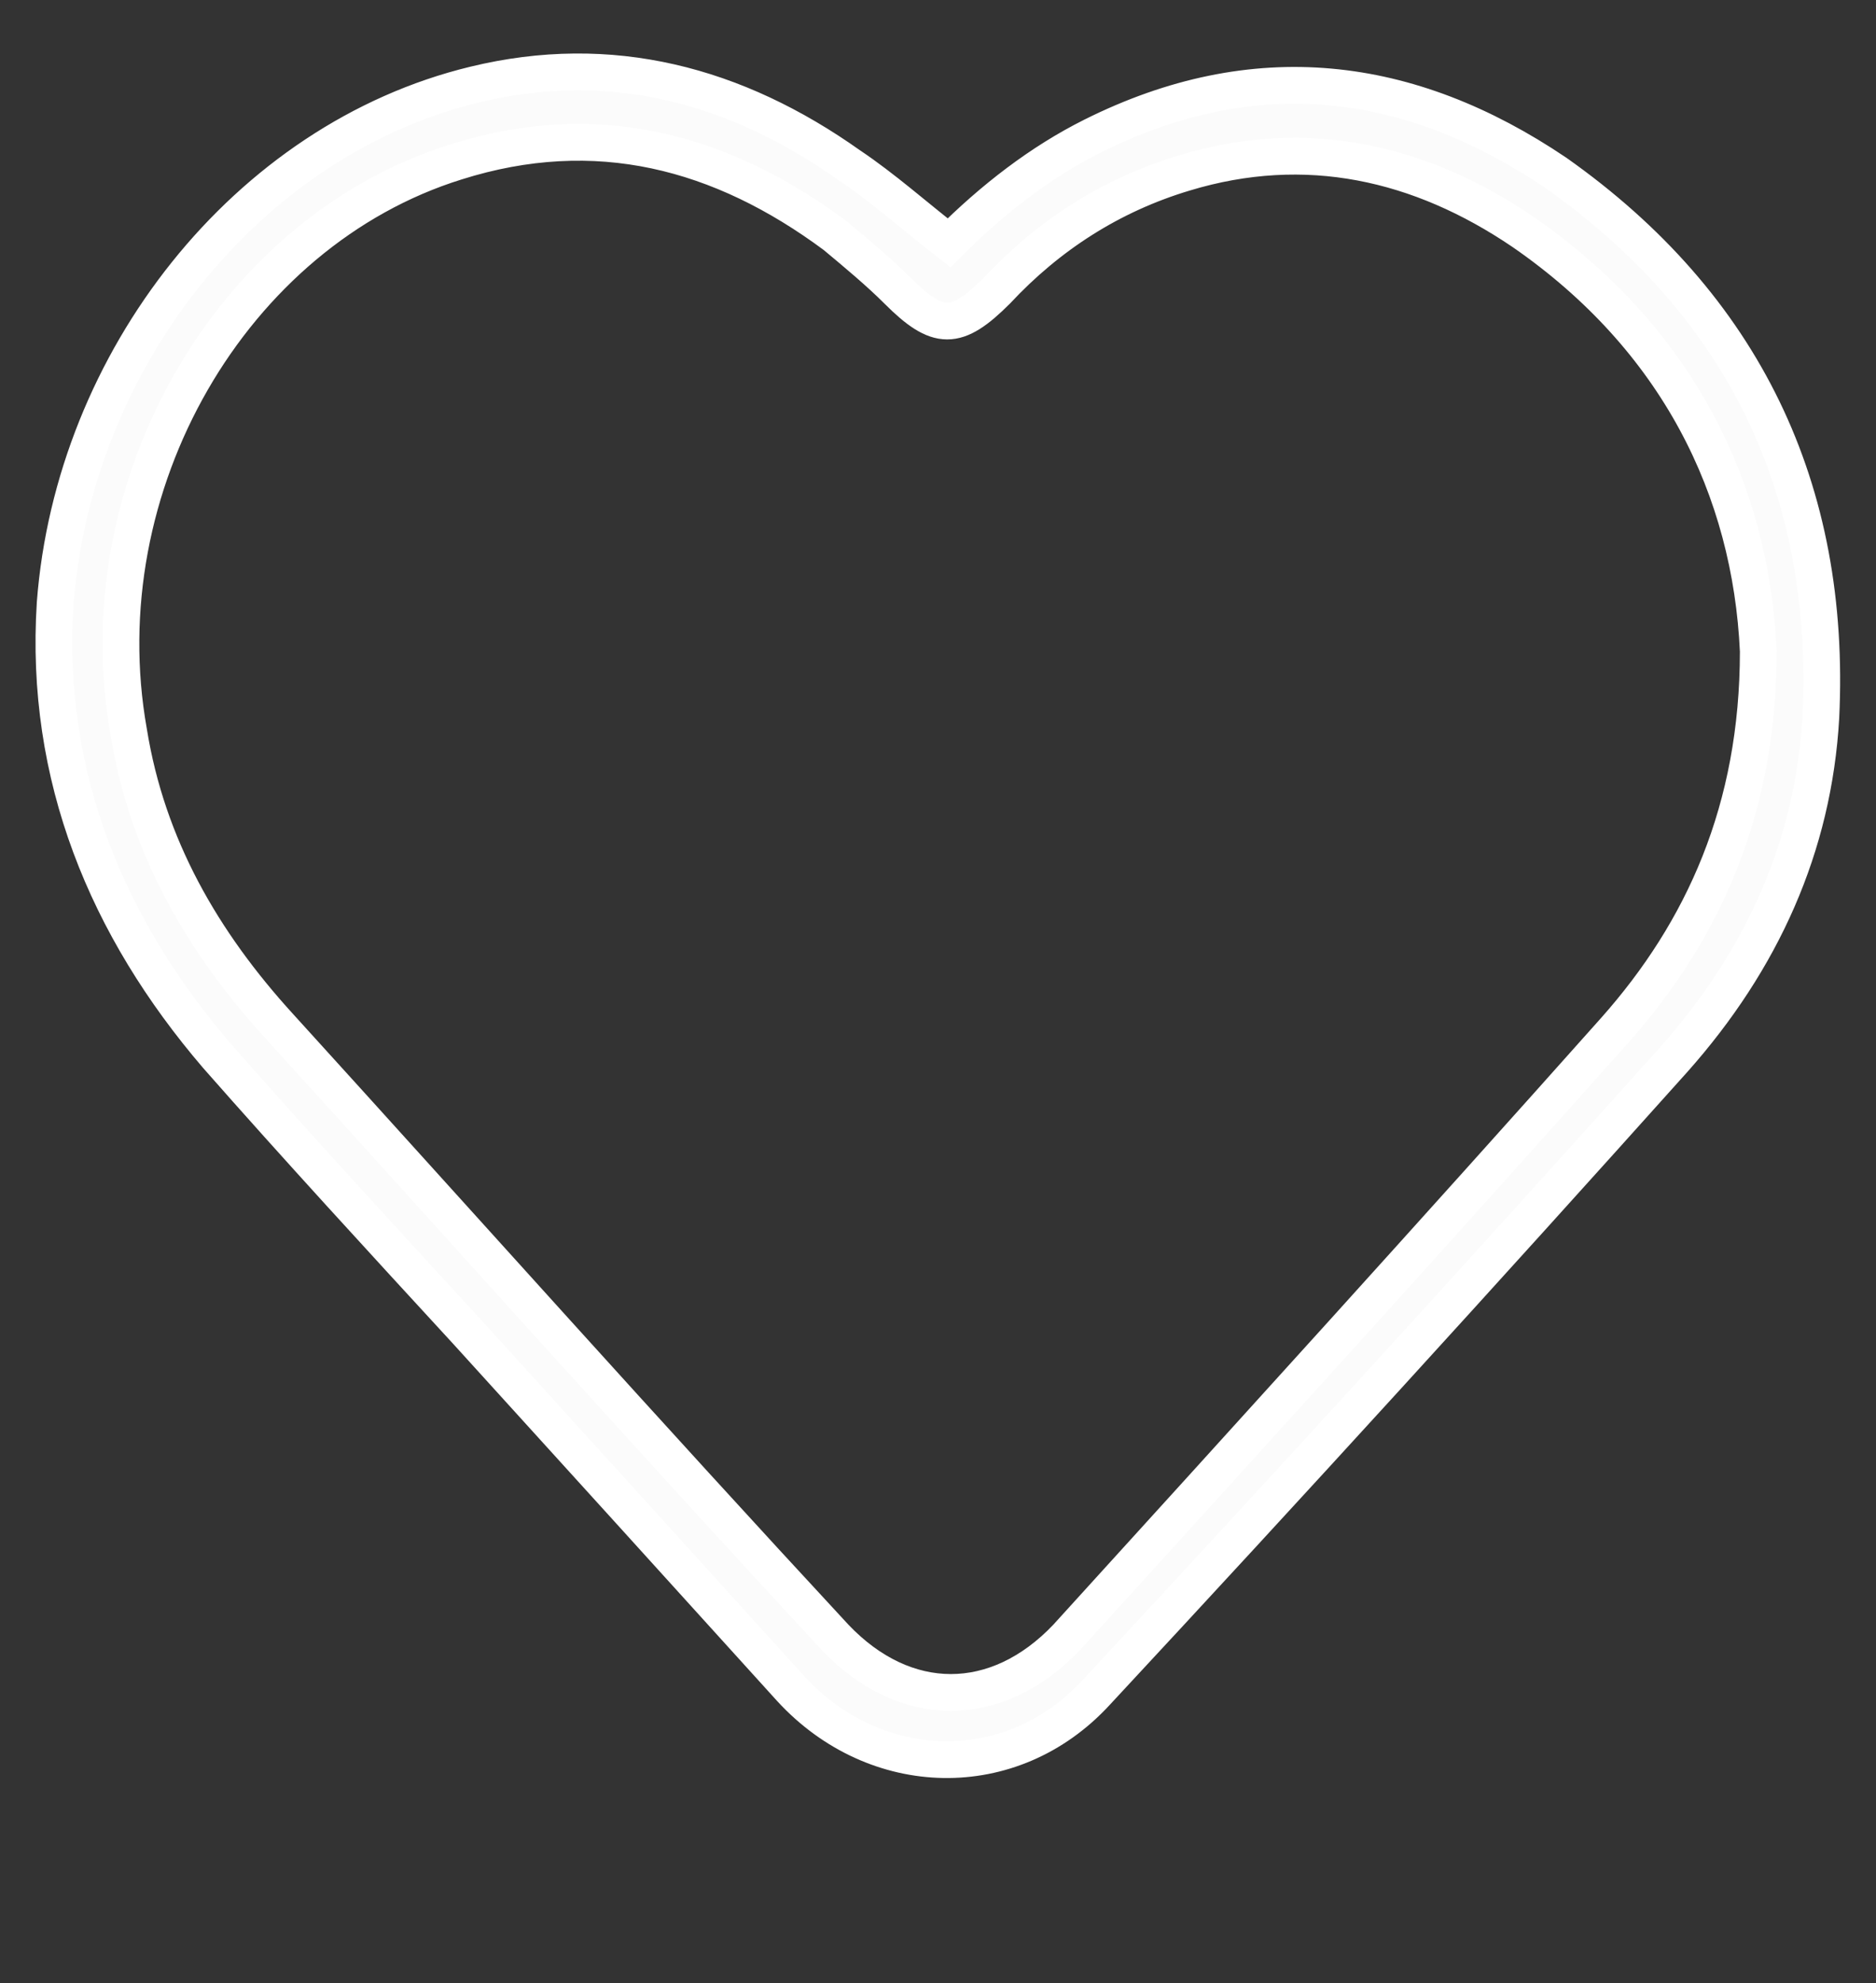 <?xml version="1.0" encoding="utf-8"?>
<!-- Generator: Adobe Illustrator 27.0.0, SVG Export Plug-In . SVG Version: 6.00 Build 0)  -->
<svg version="1.1" id="Capa_1" xmlns="http://www.w3.org/2000/svg" xmlns:xlink="http://www.w3.org/1999/xlink" x="0px" y="0px"
	 viewBox="0 0 51 53.9" style="enable-background:new 0 0 51 53.9;" xml:space="preserve">
<rect x="0" y="0" width="51" height="53.9" fill="#333333" stroke="none"/>
<style type="text/css">
	.st0{fill:#FBFBFB;stroke:#FFFFFF;stroke-miterlimit:10;}
</style>
<g>
	<path class="st0" d="M25.8,6.6c1.2-1.2,2.5-2.2,3.9-2.9c4.4-2.2,8.6-1.7,12.6,1c5.1,3.6,7.5,8.6,7.2,14.8c-0.2,3.5-1.6,6.6-4,9.3
		C40.3,34.6,35.1,40.3,29.8,46c-2.3,2.5-6,2.4-8.3-0.1c-2.9-3.2-5.8-6.4-8.8-9.7c-2.3-2.5-4.6-5-6.8-7.5c-3-3.5-4.7-7.6-4.4-12.3
		C2,9.8,6.7,3.8,12.9,2.3c3.7-0.9,7.1,0,10.2,2.2C24,5.1,24.9,5.9,25.8,6.6z M47.8,17.7c-0.2-4.4-2.2-8.5-6.4-11.4
		c-2.8-1.9-5.9-2.6-9.2-1.6c-2,0.6-3.7,1.7-5.1,3.2c-1.1,1.1-1.6,1.1-2.7,0c-0.5-0.5-1.1-1-1.7-1.5c-3.1-2.3-6.5-3.2-10.3-2
		C6.3,6.3,2.3,13.2,3.5,19.9c0.5,3.1,2,5.7,4.1,8c5,5.5,10,11.1,15.1,16.6c1.9,2,4.4,2,6.3,0c5-5.5,10-11,14.9-16.5
		C46.3,25.3,47.8,22,47.8,17.7z"/>
</g>
</svg>
